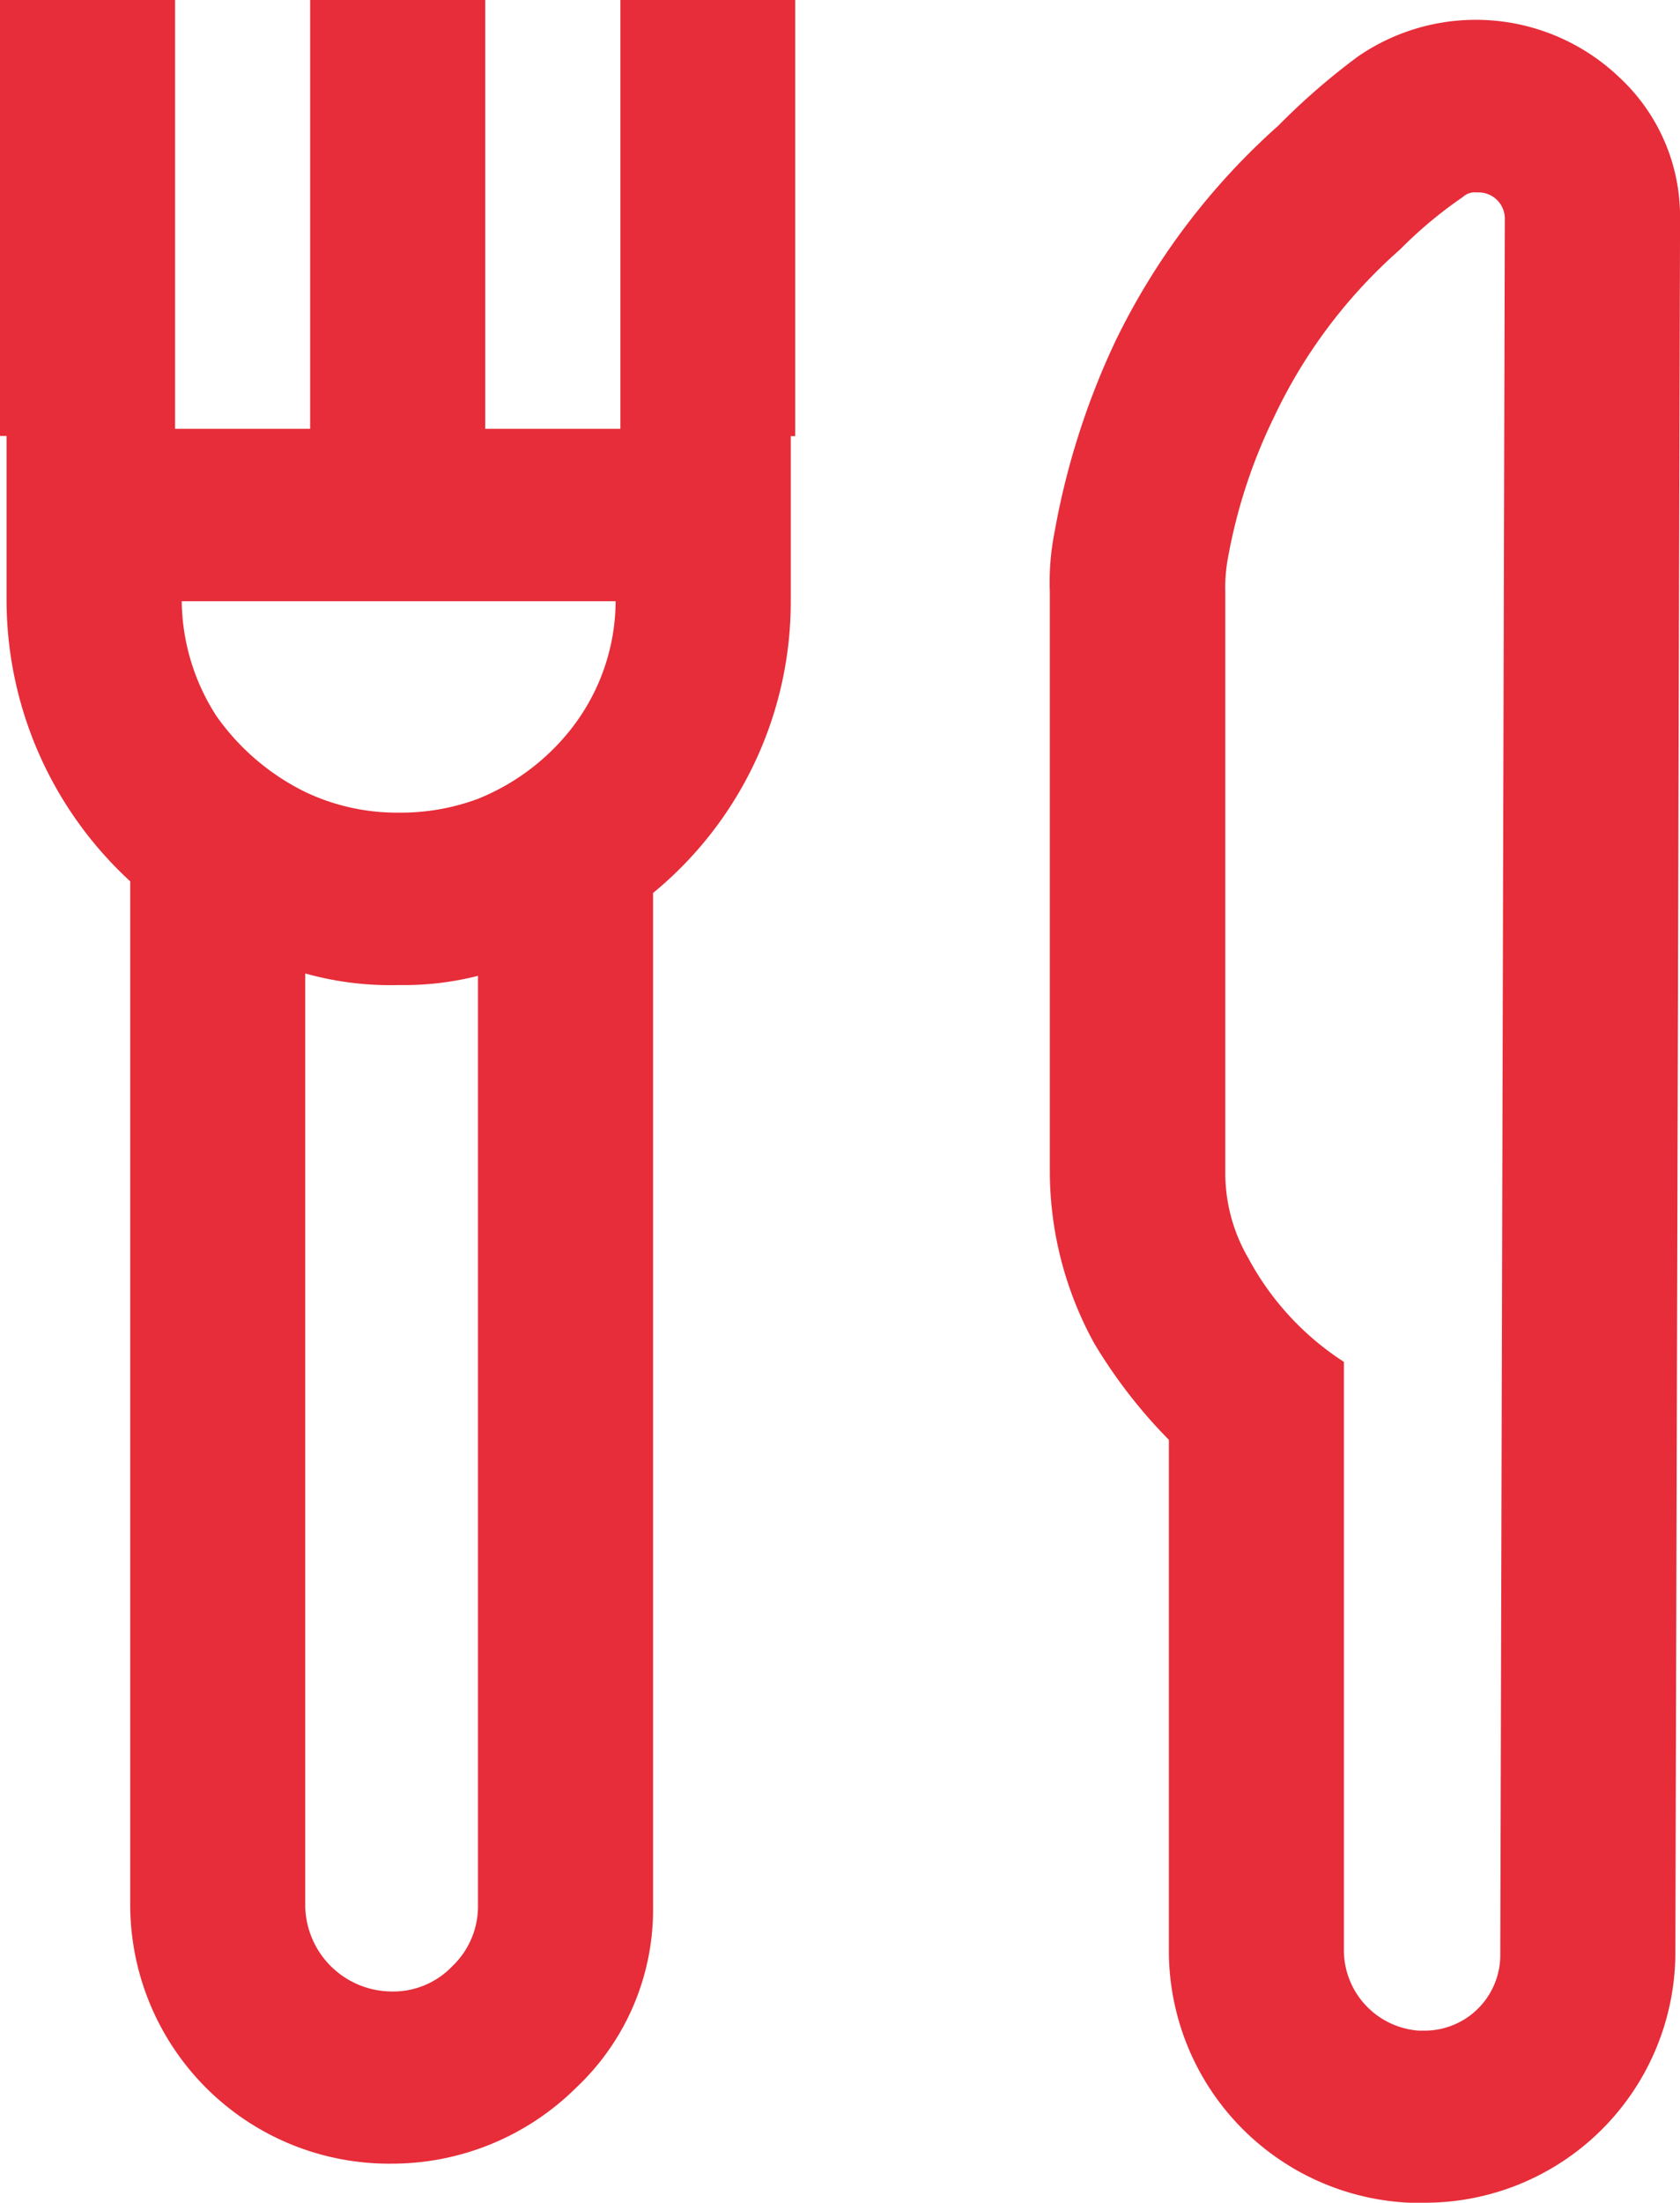 <svg xmlns="http://www.w3.org/2000/svg" width="29" height="38" viewBox="0 0 29 38"><g id="Raggruppa_2750" data-name="Raggruppa 2750" transform="translate(-867.002 -5071.593)"><path id="Tracciato_46780" data-name="Tracciato 46780" d="M12.182,24.354H9.849v-7.4H6.827v7.4H4.495v-7.4H1.473v7.524h.113v2.846a6.6,6.6,0,0,0,2.135,4.836v17.68a4.469,4.469,0,0,0,4.512,4.44,4.518,4.518,0,0,0,3.183-1.308,4.218,4.218,0,0,0,1.33-3.132V32.361a6.5,6.5,0,0,0,2.377-5.034V24.481H15.2V16.957H12.182ZM12.1,27.327a3.594,3.594,0,0,1-.846,2.3,3.893,3.893,0,0,1-1.531,1.11,3.819,3.819,0,0,1-1.37.238,3.684,3.684,0,0,1-1.612-.357,4.064,4.064,0,0,1-1.531-1.308,3.714,3.714,0,0,1-.6-1.982H12.1ZM9.724,49.843a1.428,1.428,0,0,1-.443,1.031,1.408,1.408,0,0,1-1.048.436,1.5,1.5,0,0,1-1.491-1.467V33.749a5.445,5.445,0,0,0,1.612.2,5.185,5.185,0,0,0,1.37-.159Z" transform="translate(865.529 5054.636)" fill="#e62d39"></path><path id="Tracciato_46781" data-name="Tracciato 46781" d="M15.8,18.034a3.587,3.587,0,0,0-4.512-.357,11.736,11.736,0,0,0-1.37,1.189A11.953,11.953,0,0,0,7.1,22.593a13.1,13.1,0,0,0-1.048,3.29,4.45,4.45,0,0,0-.081,1.031V36.9a6.165,6.165,0,0,0,.766,2.973,8.81,8.81,0,0,0,1.289,1.665v8.8a4.352,4.352,0,0,0,4.15,4.36h.242a4.324,4.324,0,0,0,4.351-4.281l.081-29.969A3.272,3.272,0,0,0,15.8,18.034M13.747,50.421a1.305,1.305,0,0,1-1.33,1.308h-.081a1.393,1.393,0,0,1-1.289-1.387V40.193A4.867,4.867,0,0,1,9.4,38.409a2.919,2.919,0,0,1-.4-1.506v-9.99a2.764,2.764,0,0,1,.04-.555A9.28,9.28,0,0,1,9.839,23.9a8.9,8.9,0,0,1,2.176-2.894A7.373,7.373,0,0,1,13.1,20.1a.3.3,0,0,1,.242-.079.453.453,0,0,1,.483.436Z" transform="translate(879.153 5054.892)" fill="#e62d39"></path></g></svg>